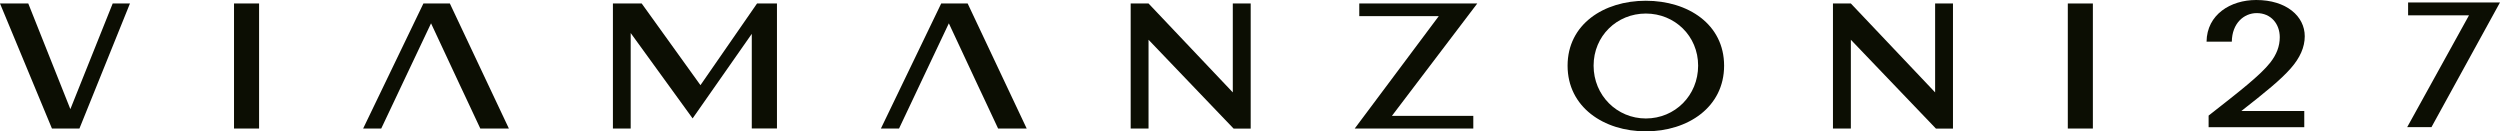 <svg viewBox="0 0 631.37 33.16" xmlns="http://www.w3.org/2000/svg" id="Layer_2">
  <defs>
    <style>
      .cls-1 {
        fill: #0c0e03;
      }
    </style>
  </defs>
  <g data-name="Layer_1" id="Layer_1-2">
    <g>
      <g>
        <path d="M28.46.88l-10.69,26.68L7.14.88H0l13.12,31.58h6.94L32.82.88h-4.37Z" class="cls-1"></path>
        <path d="M59.1.88v31.58h6.33V.88h-6.33Z" class="cls-1"></path>
        <path d="M113.61.88h-6.68l-15.22,31.58h4.57l3.75-7.92,1.35-2.86,7.48-15.79,7.38,15.79,1.35,2.86,3.71,7.92h7.22L113.61.88Z" class="cls-1"></path>
        <path d="M191.19.88l-14.29,20.63L162.06.88h-7.27v31.58h4.49V8.34l15.64,21.56,14.94-21.35v23.9h6.36V.88h-5.03Z" class="cls-1"></path>
        <path d="M244.38.88h-6.68l-15.23,31.58h4.58l3.75-7.92,1.35-2.86,7.48-15.79,7.38,15.79,1.35,2.86,3.71,7.92h7.22L244.38.88Z" class="cls-1"></path>
        <path d="M311.34.88v22.45L290.06.88h-4.51v31.58h4.51V10.04l21.48,22.43h4.32V.88h-4.52Z" class="cls-1"></path>
        <path d="M373.08.88h-29.8v3.19h20.08l-21.23,28.39h29.95v-3.19h-20.56L373.08.88Z" class="cls-1"></path>
        <path d="M415.65.19c-10.65,0-19.76,5.96-19.76,16.4s9.12,16.58,19.76,16.58,19.77-6.12,19.77-16.58S426.32.19,415.65.19ZM415.65,29.92c-7.29,0-13.19-5.83-13.19-13.34s5.9-13.16,13.19-13.16,13.21,5.65,13.21,13.16-5.83,13.34-13.21,13.34Z" class="cls-1"></path>
        <path d="M488.71.88v22.45L467.43.88h-4.52v31.58h4.52V10.04l21.48,22.43h4.31V.88h-4.51Z" class="cls-1"></path>
        <path d="M522.22.88v31.58h6.33V.88h-6.33Z" class="cls-1"></path>
      </g>
      <g>
        <path d="M557.78,32.11v-2.92c7.96-6.23,13.02-10.16,15.57-13.38,1.6-2.05,2.4-4.13,2.4-6.42,0-3.31-2.18-6.08-5.82-6.08-3.22,0-6.23,2.55-6.29,7.22h-6.38c.09-6.88,6.08-10.53,12.54-10.53,7.63,0,12.26,4.11,12.26,9.15,0,2.77-1.19,5.45-3.55,8.13-2.53,2.88-6.38,5.99-12.46,10.75h15.89v4.09h-24.18Z" class="cls-1"></path>
        <path d="M607.93,32.11l15.61-28.24h-15.38V.63h23.2l-17.3,31.48h-6.14Z" class="cls-1"></path>
      </g>
    </g>
  </g>
</svg>
